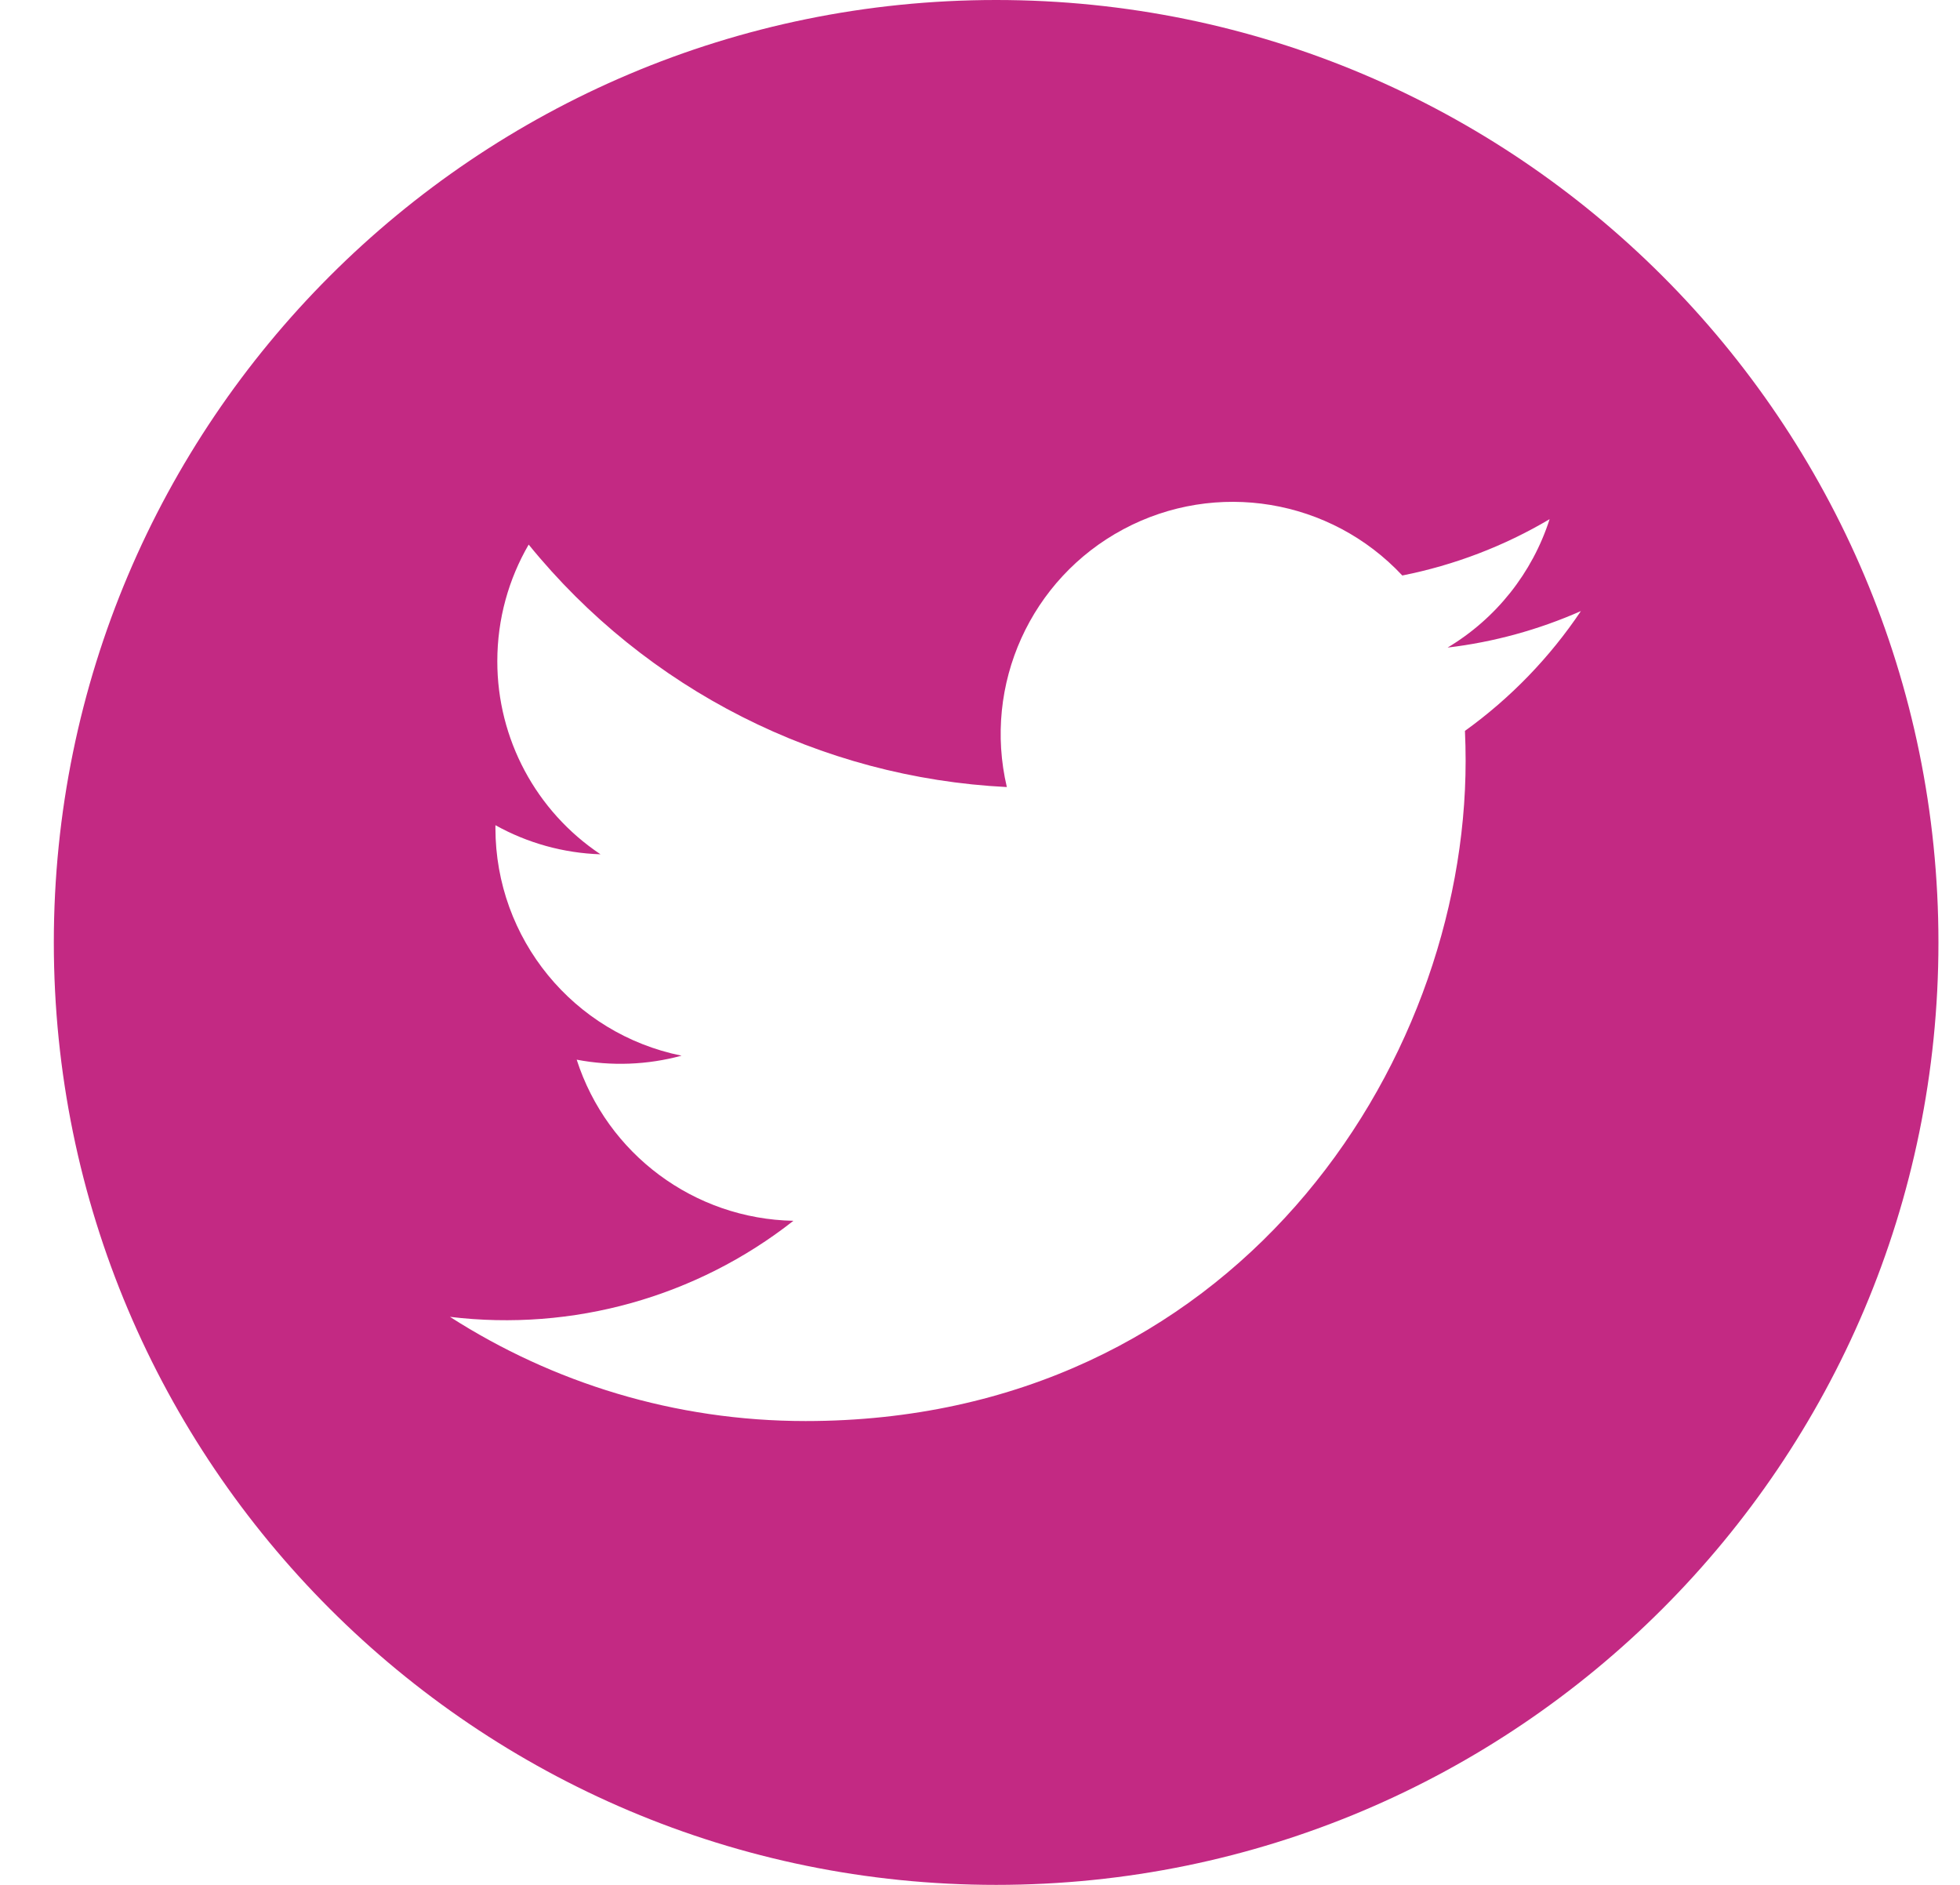 <?xml version="1.0" encoding="UTF-8"?>
<svg width="26px" height="25px" viewBox="0 0 26 25" version="1.1" xmlns="http://www.w3.org/2000/svg" xmlns:xlink="http://www.w3.org/1999/xlink">
    <!-- Generator: Sketch 60.1 (88133) - https://sketch.com -->
    <title>icon-twitter</title>
    <desc>Created with Sketch.</desc>
    <g id="Symbols" stroke="none" stroke-width="1" fill="none" fill-rule="evenodd">
        <path d="M13.214,0 C6.311,0 0.714,5.597 0.714,12.5 C0.714,19.403 6.311,25 13.214,25 C20.117,25 25.714,19.403 25.714,12.5 C25.714,5.595 20.117,0 13.214,0 Z M19.433,9.694 C19.439,9.827 19.442,9.959 19.442,10.092 C19.442,14.159 16.347,18.848 10.686,18.848 C8.949,18.848 7.331,18.339 5.969,17.466 C7.597,17.663 9.236,17.205 10.525,16.192 C9.209,16.167 8.054,15.308 7.65,14.055 C8.112,14.143 8.587,14.125 9.041,14.002 C7.605,13.711 6.573,12.449 6.572,10.984 L6.572,10.945 C6.999,11.183 7.477,11.315 7.966,11.331 C7.11,10.76 6.596,9.799 6.597,8.77 C6.597,8.206 6.749,7.678 7.013,7.223 C8.575,9.147 10.881,10.316 13.356,10.439 C13.037,9.081 13.671,7.678 14.901,7.02 C16.131,6.362 17.649,6.614 18.602,7.633 C19.291,7.496 19.952,7.244 20.556,6.886 C20.327,7.599 19.846,8.204 19.203,8.589 C19.813,8.517 20.409,8.353 20.971,8.105 C20.557,8.722 20.036,9.26 19.433,9.694 L19.433,9.694 Z" id="icon-twitter" fill="#C32983" fill-rule="nonzero"></path>
    </g>
</svg>